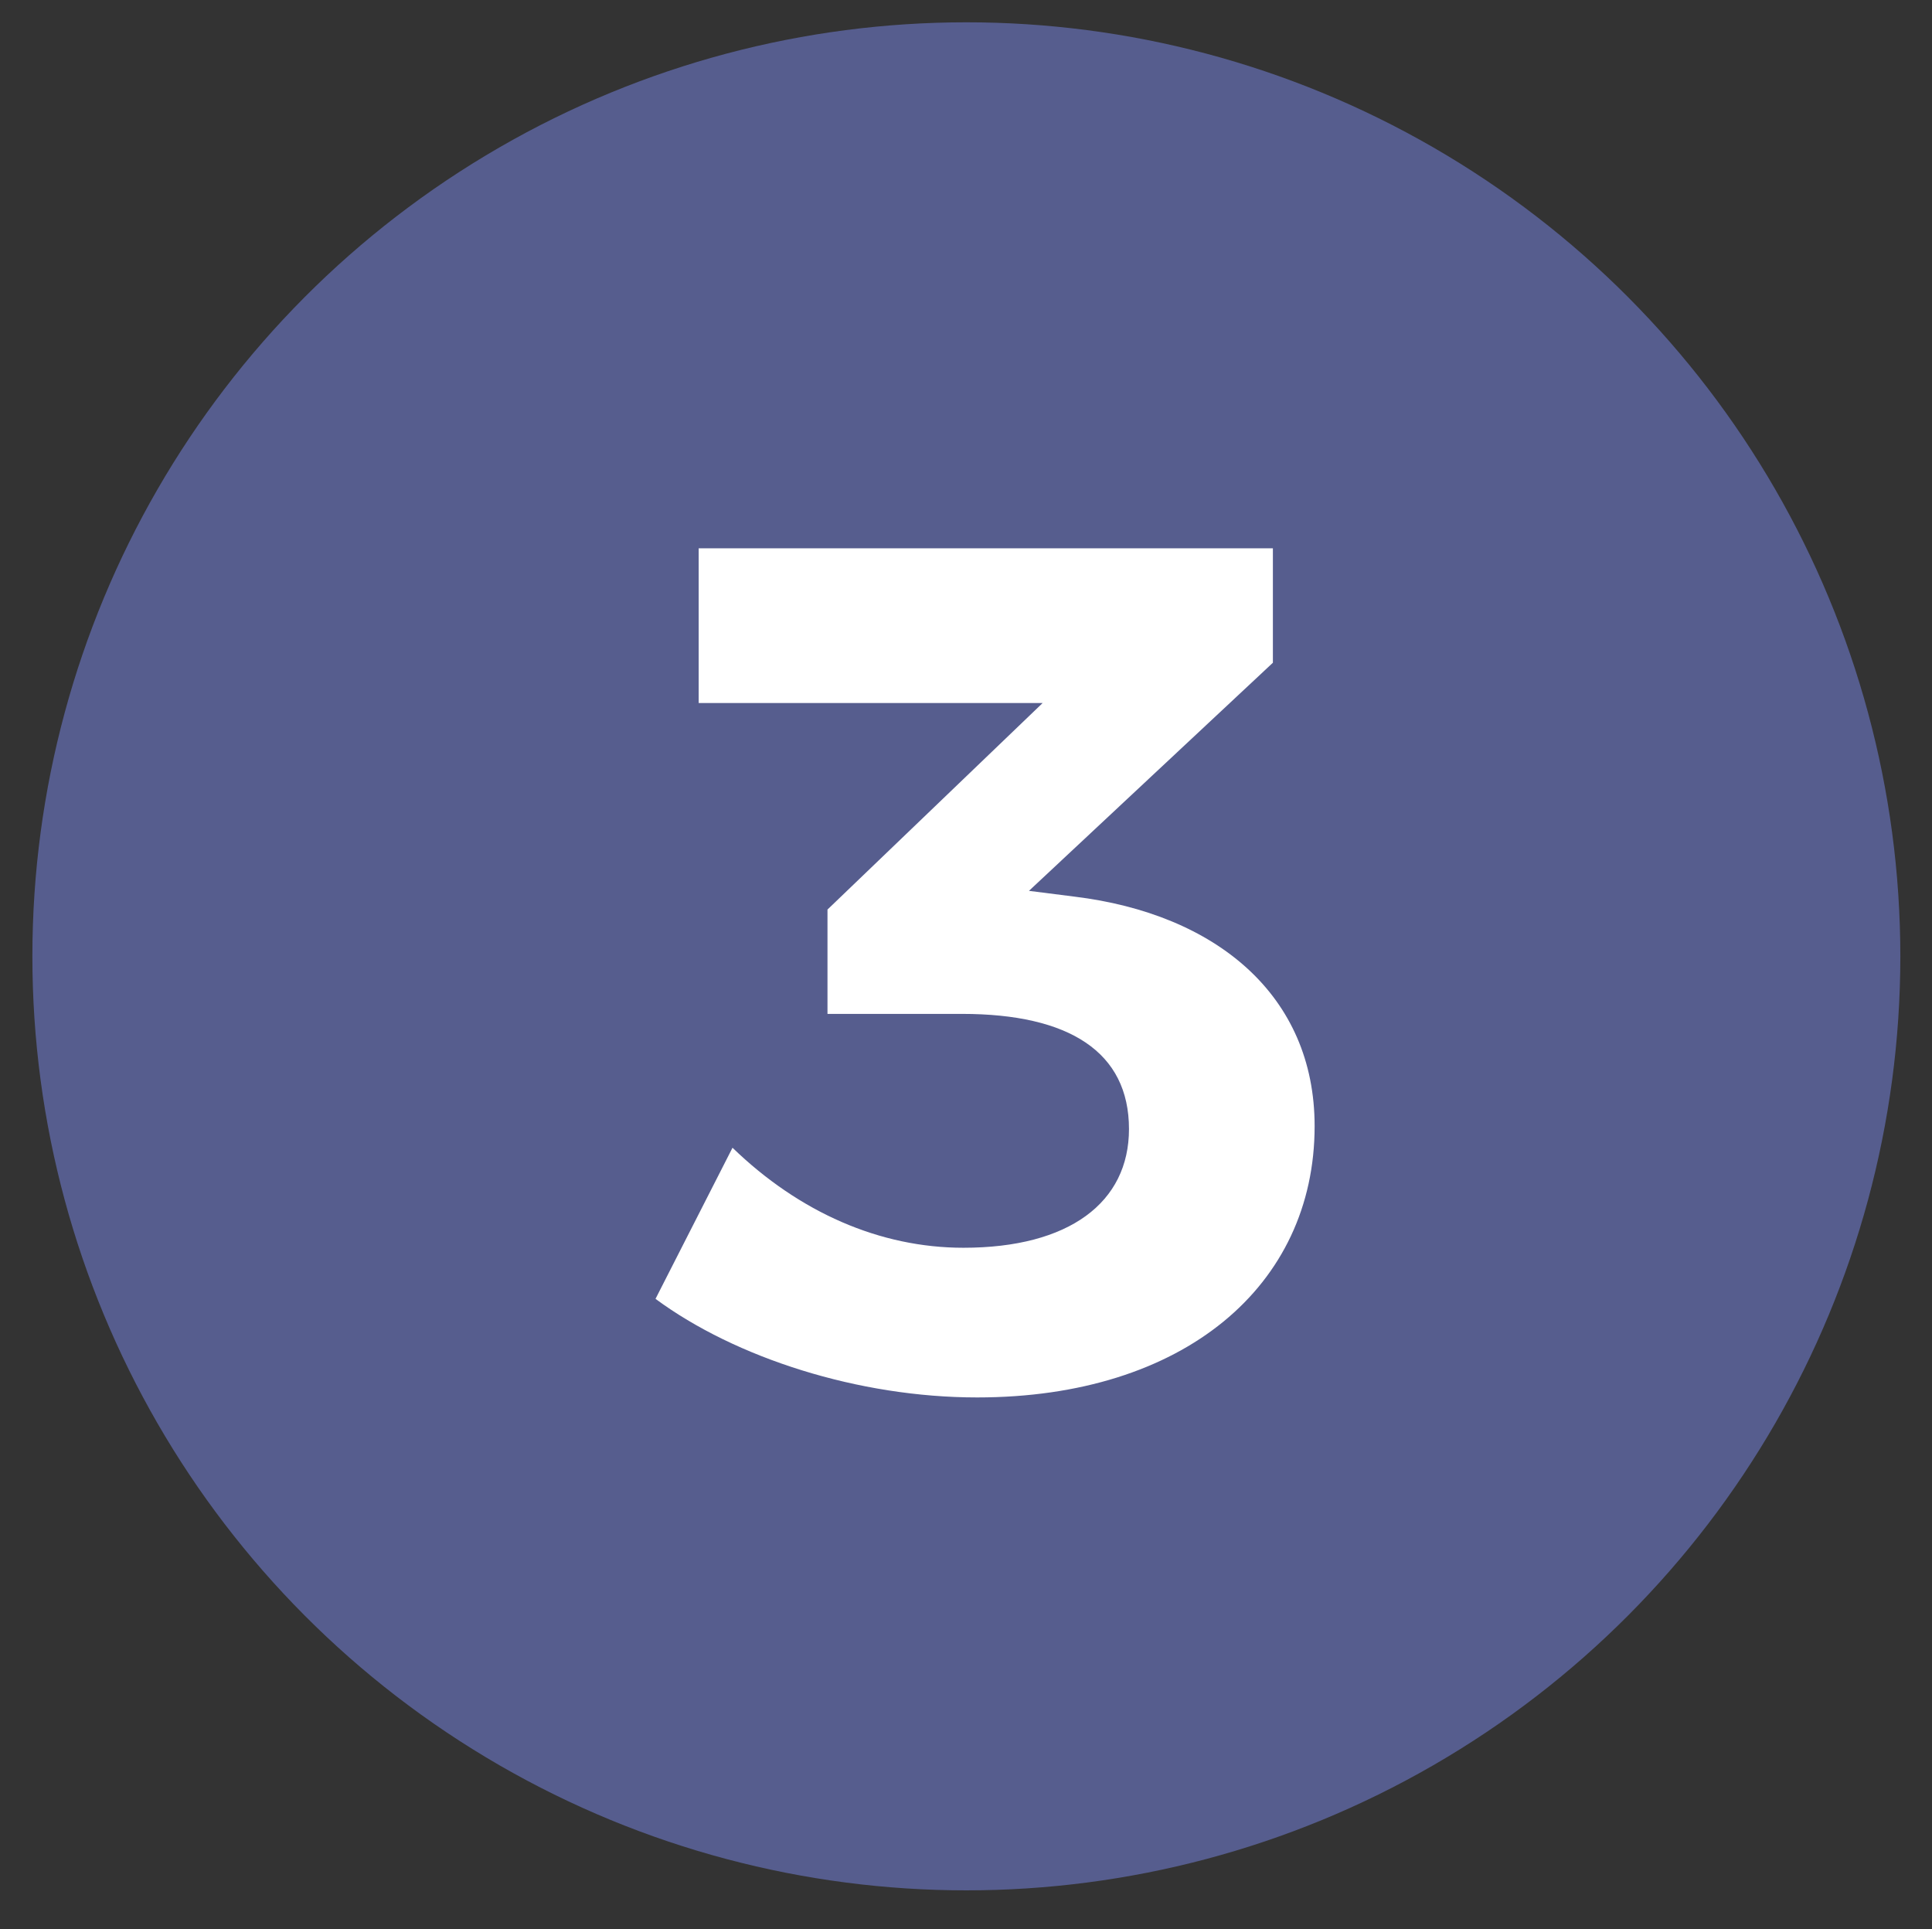 <?xml version="1.0" encoding="utf-8"?>
<!-- Generator: Adobe Illustrator 28.2.0, SVG Export Plug-In . SVG Version: 6.00 Build 0)  -->
<svg version="1.1" id="Ebene_1" xmlns="http://www.w3.org/2000/svg" xmlns:xlink="http://www.w3.org/1999/xlink" x="0px" y="0px"
	 viewBox="0 0 268.5 268.1" style="enable-background:new 0 0 268.5 268.1;" xml:space="preserve">
<rect x="0" y="0" width="268.5" height="268.1" fill="#333333" stroke="none"/>
<style type="text/css">
	.st0{fill:#565D8E;}
	.st1{fill:#FFFFFF;}
</style>
<g>
	<g>
		<g>
			<circle class="st0" cx="-179" cy="132.9" r="129.8"/>
		</g>
		<g>
			<path class="st1" d="M-165.3,102.1c0-7.5-5.8-11.9-16-11.9c-10,0-22,5.7-32.6,14.7l-10.3-19.7c14.4-10.9,30.2-17.4,46.7-17.4
				c23.4,0,39.9,11.9,39.9,30.2c0,12.5-9.5,25.5-22.4,38.9l-27.2,26.9h53.8v22.2h-87.8v-18.2l43.2-44.6
				C-170.5,115.8-165.3,107.8-165.3,102.1z"/>
		</g>
	</g>
	<g>
		<g>
			<circle class="st0" cx="134.3" cy="132.9" r="129.8"/>
		</g>
		<g>
			<path class="st1" d="M182.7,156.5c0,22.2-18.2,37.7-46.9,37.7c-16.5,0-33.6-5.5-44.7-13.7l10.7-21c9.3,9,20.5,13.9,32.1,13.9
				c14.7,0,23-6.3,23-16.5c0-10.7-8.3-16-23.2-16h-18.7v-14.5l29.9-28.7H97.1V76.2h79.8v15.9L143,123.8l6.3,0.8
				C169,127,182.7,138.3,182.7,156.5z"/>
		</g>
	</g>
	<g>
		<g>
			<circle class="st0" cx="447.7" cy="132.9" r="129.8"/>
		</g>
		<g>
			<path class="st1" d="M460.8,73.7L425.9,143h27.2v-25.9h24.2l0.2,25.9h15.9v21.2h-16v26.5h-24.2v-26.5h-54.6v-18.4l37.2-72.1
				H460.8z"/>
		</g>
	</g>
	<g>
		<g>
			<circle class="st0" cx="761" cy="132.9" r="129.8"/>
		</g>
		<g>
			<path class="st1" d="M764.4,122.1c27,0,44.6,14.5,44.6,35.4c0,24.2-18.4,40.1-46.7,40.1c-15.2,0-32.7-5.7-45.1-14.2l10.7-20.9
				c9.3,9,20.5,13.9,31.4,13.9c13.7,0,21.5-6.3,21.5-17.2c0-9.8-7.8-15.7-21.4-15.7c-6.7,0-24.7,0.3-32.4,1V79.5h76.8v22h-52.6v20.5
				H764.4z"/>
		</g>
	</g>
	<g>
		<g>
			<circle class="st0" cx="1074.3" cy="132.9" r="129.8"/>
		</g>
		<g>
			<path class="st1" d="M1083.3,97c-19.9,0-29.5,13.7-29,34.9c5.8-8.8,15.7-14,29.2-14c22.9,0,37.4,15,37.4,37.9
				c0,24.5-16.9,39.9-42.4,39.9c-30.4,0-48.9-21.7-48.9-57.6c0-37.4,20.4-61.8,52.1-61.8c12.4,0,26.7,3.7,36.4,9.3l-9.8,18.9
				C1101.3,99.7,1092.1,97,1083.3,97z M1057.6,156.1c-0.2,9.2,6,18,19.7,18c11.9,0,19.5-6.7,19.5-18.5c0-11.2-7-18-18.9-18
				C1064.9,137.6,1057.4,145.8,1057.6,156.1z"/>
		</g>
	</g>
	<g>
		<g>
			<circle class="st0" cx="-493.3" cy="133.9" r="129.8"/>
		</g>
		<g>
			<path class="st1" d="M-473.5,72v117h-26.4V94.4h-23.4V72H-473.5z"/>
		</g>
	</g>
</g>
</svg>
